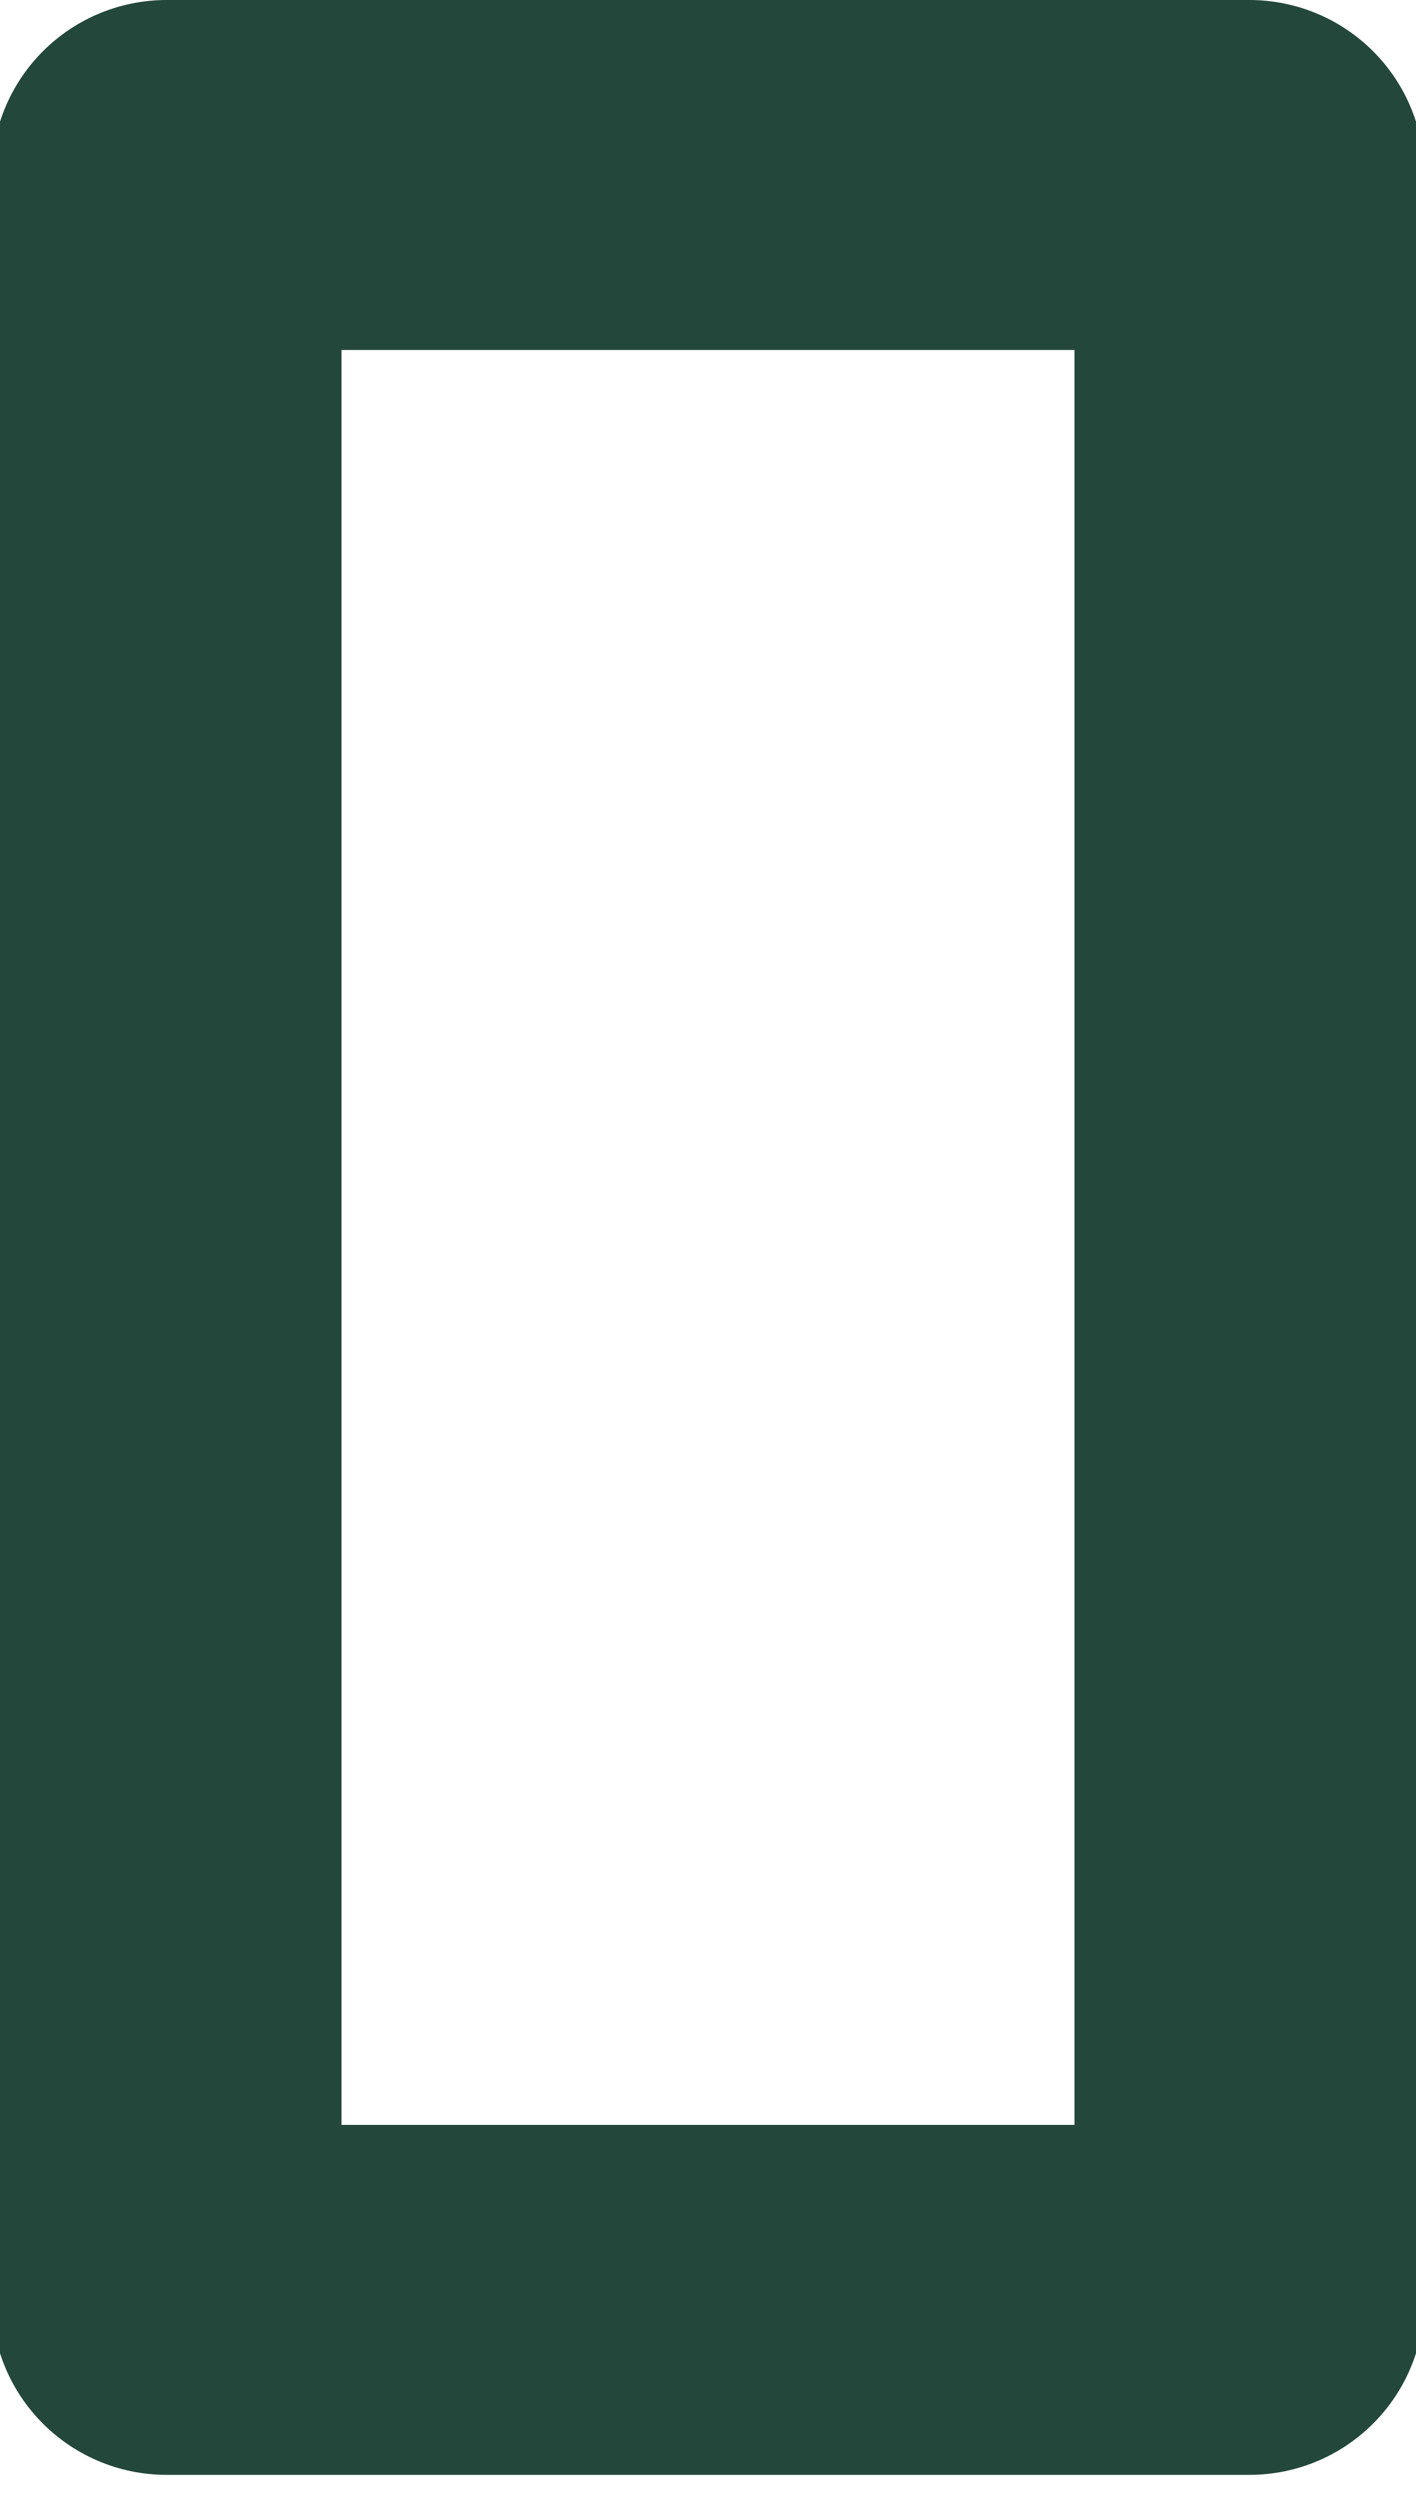 <svg width="17" height="30" fill="none" xmlns="http://www.w3.org/2000/svg"><path d="M2.1 2.1H15v25.5H2V2.1Z" stroke="#23483B" stroke-width="4.2" stroke-miterlimit="10" stroke-linecap="round" stroke-linejoin="round"/></svg>